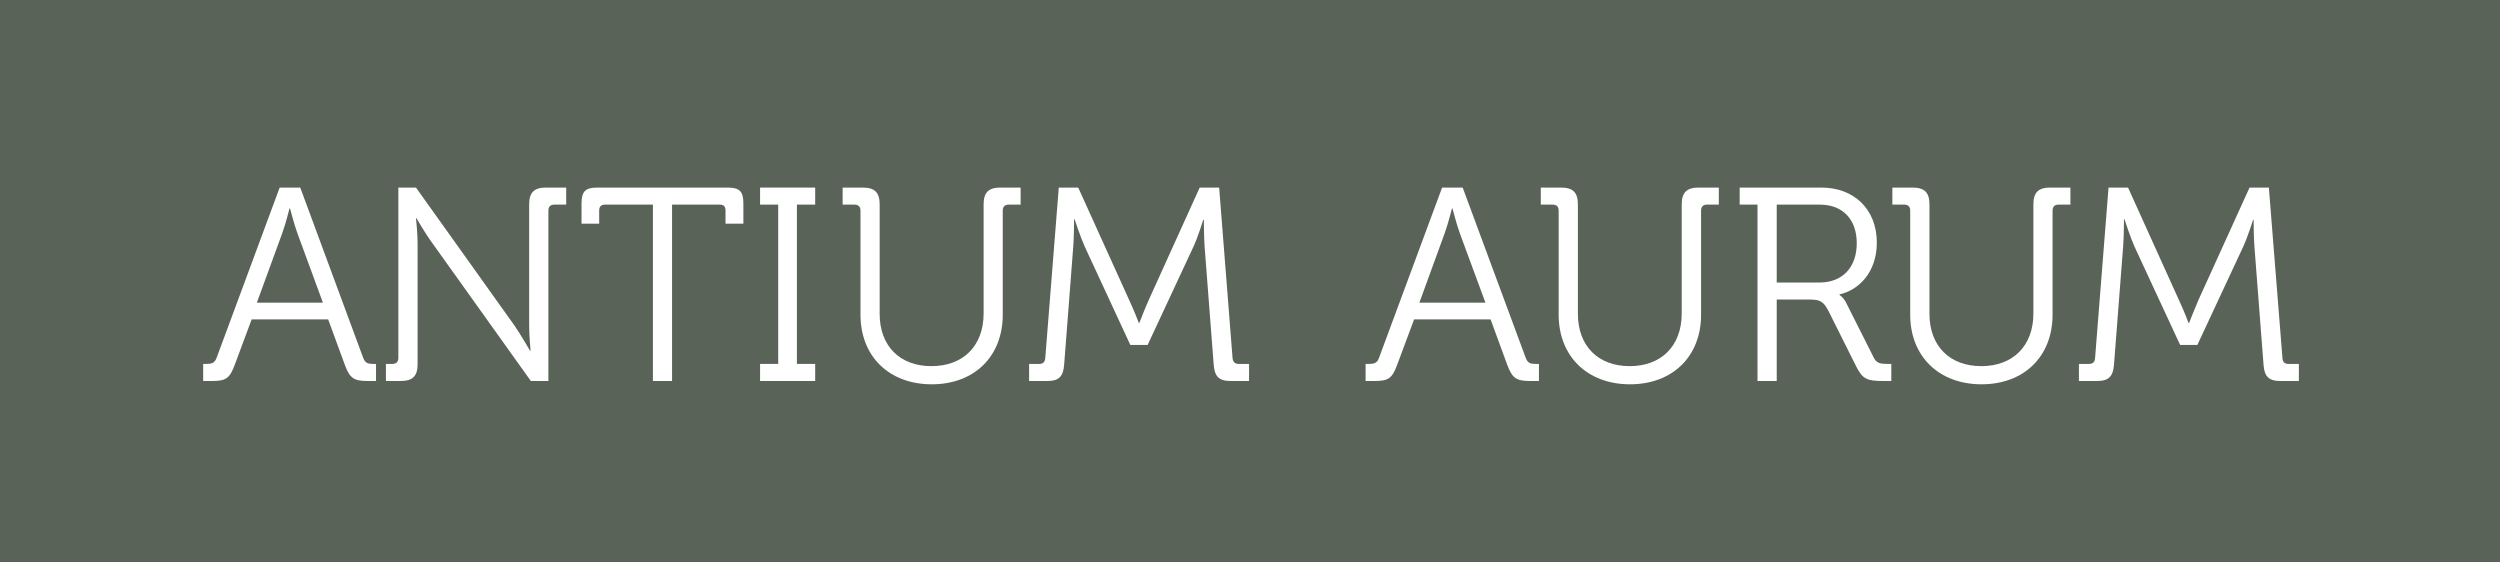 <?xml version="1.0" encoding="UTF-8" standalone="no"?><svg width="200mm" height="45mm" viewBox="0 0 200 45" version="1.1" id="svg1" xmlns="http://www.w3.org/2000/svg" xmlns:svg="http://www.w3.org/2000/svg"><defs id="defs1"><clipPath clipPathUnits="userSpaceOnUse" id="clipPath18"><path d="M 0,116.083 H 187.834 V 0 H 0 Z" id="path16" /></clipPath></defs><g id="layer1"><rect style="fill:#596358;stroke-width:2" id="rect1" width="200" height="45" x="0" y="0" /><g id="g12" transform="matrix(1.689,0,0,-1.689,-87.02,99.196)"><g id="g14" clip-path="url(#clipPath18)"><g id="g20" transform="translate(78.339,49.039)"><path d="m 0,0 h -0.558 c -0.183,0 -0.285,-0.092 -0.285,-0.287 v -8.067 h -0.831 l -4.663,6.527 c -0.328,0.441 -0.755,1.185 -0.755,1.185 h -0.023 c 0,0 0.077,-0.7 0.077,-1.185 v -5.734 c 0,-0.561 -0.235,-0.793 -0.795,-0.793 h -0.705 v 0.809 h 0.303 c 0.182,0 0.285,0.092 0.285,0.286 v 8.066 h 0.835 l 4.663,-6.531 c 0.311,-0.455 0.739,-1.195 0.739,-1.195 h 0.026 c 0,0 -0.067,0.715 -0.067,1.195 v 5.736 c 0,0.559 0.235,0.795 0.793,0.795 H 0 Z" style="fill:#ffffff;fill-opacity:1;fill-rule:nonzero;stroke:none" id="path22" /></g><g id="g24" transform="translate(86.732,48.138)"><path d="m 0,0 h -0.846 v 0.614 c 0,0.208 -0.091,0.287 -0.282,0.287 h -2.25 v -8.354 h -0.907 v 8.354 h -2.26 C -6.729,0.901 -6.83,0.822 -6.83,0.614 V 0 h -0.836 v 0.962 c 0,0.563 0.185,0.746 0.742,0.746 h 6.181 C -0.182,1.708 0,1.525 0,0.962 Z" style="fill:#ffffff;fill-opacity:1;fill-rule:nonzero;stroke:none" id="path26" /></g><g id="g28" transform="translate(90.133,49.039)"><path d="M 0,0 H -0.866 V -7.545 H 0 v -0.809 h -2.61 v 0.809 h 0.859 V 0 H -2.61 V 0.807 H 0 Z" style="fill:#ffffff;fill-opacity:1;fill-rule:nonzero;stroke:none" id="path30" /></g><g id="g32" transform="translate(99.864,49.039)"><path d="m 0,0 h -0.558 c -0.185,0 -0.289,-0.092 -0.289,-0.287 v -4.928 c 0,-1.978 -1.35,-3.296 -3.361,-3.296 -2.016,0 -3.377,1.318 -3.377,3.296 v 4.928 C -7.585,-0.092 -7.692,0 -7.872,0 h -0.559 v 0.807 h 0.959 c 0.563,0 0.795,-0.236 0.795,-0.795 v -5.186 c 0,-1.527 0.959,-2.477 2.451,-2.477 1.498,0 2.473,0.95 2.473,2.501 v 5.162 c 0,0.559 0.232,0.795 0.791,0.795 H 0 Z" style="fill:#ffffff;fill-opacity:1;fill-rule:nonzero;stroke:none" id="path34" /></g><g id="g36" transform="translate(110.684,40.685)"><path d="M 0,0 H -0.879 C -1.444,0 -1.638,0.232 -1.677,0.793 L -2.105,6.357 C -2.141,6.85 -2.141,7.635 -2.141,7.635 H -2.17 c 0,0 -0.245,-0.806 -0.466,-1.278 L -4.804,1.708 h -0.82 L -7.78,6.357 c -0.207,0.456 -0.484,1.304 -0.484,1.304 h -0.025 c 0,0 0,-0.811 -0.039,-1.304 L -8.757,0.793 C -8.796,0.232 -8.989,0 -9.547,0 h -0.871 v 0.809 h 0.478 c 0.185,0 0.276,0.092 0.288,0.286 l 0.639,8.066 h 0.921 L -5.677,3.83 c 0.221,-0.468 0.456,-1.081 0.456,-1.081 h 0.024 c 0,0 0.232,0.613 0.442,1.081 l 2.416,5.331 h 0.922 l 0.634,-8.066 c 0.017,-0.194 0.108,-0.286 0.29,-0.286 H 0 Z" style="fill:#ffffff;fill-opacity:1;fill-rule:nonzero;stroke:none" id="path38" /></g><g id="g40" transform="translate(132.934,49.039)"><path d="M 0,0 H -0.558 C -0.739,0 -0.84,-0.092 -0.84,-0.287 v -4.928 c 0,-1.978 -1.353,-3.296 -3.367,-3.296 -2.012,0 -3.379,1.318 -3.379,3.296 v 4.928 C -7.586,-0.092 -7.687,0 -7.872,0 h -0.56 v 0.807 h 0.963 c 0.56,0 0.794,-0.236 0.794,-0.795 v -5.186 c 0,-1.527 0.963,-2.477 2.454,-2.477 1.492,0 2.464,0.95 2.464,2.501 v 5.162 c 0,0.559 0.238,0.795 0.796,0.795 H 0 Z" style="fill:#ffffff;fill-opacity:1;fill-rule:nonzero;stroke:none" id="path42" /></g><g id="g44" transform="translate(149.588,49.039)"><path d="m 0,0 h -0.561 c -0.181,0 -0.285,-0.092 -0.285,-0.287 v -4.928 c 0,-1.978 -1.352,-3.296 -3.365,-3.296 -2.01,0 -3.378,1.318 -3.378,3.296 v 4.928 C -7.589,-0.092 -7.692,0 -7.87,0 h -0.564 v 0.807 h 0.966 c 0.554,0 0.791,-0.236 0.791,-0.795 v -5.186 c 0,-1.527 0.963,-2.477 2.456,-2.477 1.491,0 2.467,0.95 2.467,2.501 v 5.162 c 0,0.559 0.233,0.795 0.791,0.795 H 0 Z" style="fill:#ffffff;fill-opacity:1;fill-rule:nonzero;stroke:none" id="path46" /></g><g id="g48" transform="translate(160.408,40.685)"><path d="m 0,0 h -0.885 c -0.557,0 -0.753,0.232 -0.79,0.793 L -2.104,6.357 C -2.143,6.85 -2.143,7.635 -2.143,7.635 h -0.025 c 0,0 -0.251,-0.806 -0.47,-1.278 L -4.808,1.708 H -5.624 L -7.782,6.357 C -7.987,6.813 -8.26,7.661 -8.26,7.661 h -0.025 c 0,0 0,-0.811 -0.039,-1.304 L -8.755,0.793 C -8.794,0.232 -8.995,0 -9.547,0 h -0.871 v 0.809 h 0.48 c 0.184,0 0.272,0.092 0.286,0.286 l 0.637,8.066 h 0.924 L -5.679,3.83 c 0.224,-0.468 0.454,-1.081 0.454,-1.081 h 0.026 c 0,0 0.237,0.613 0.44,1.081 l 2.423,5.331 h 0.915 L -0.778,1.095 C -0.769,0.901 -0.675,0.809 -0.493,0.809 H 0 Z" style="fill:#ffffff;fill-opacity:1;fill-rule:nonzero;stroke:none" id="path50" /></g><g id="g52" transform="translate(118.751,44.395)"><path d="M 0,0 1.193,3.274 C 1.351,3.7 1.544,4.461 1.544,4.461 h 0.025 c 0,0 0.194,-0.761 0.351,-1.187 L 3.129,0 Z m 5.507,-2.901 c -0.249,0 -0.376,0.037 -0.47,0.286 L 2.051,5.451 H 1.076 L -1.912,-2.615 C -2,-2.864 -2.148,-2.901 -2.379,-2.901 H -2.548 V -3.71 h 0.429 c 0.647,0 0.832,0.128 1.062,0.754 l 0.807,2.163 H 3.373 L 4.166,-2.956 C 4.4,-3.582 4.597,-3.71 5.244,-3.71 h 0.419 v 0.809 z" style="fill:#ffffff;fill-opacity:1;fill-rule:nonzero;stroke:none" id="path54" /></g><g id="g56" transform="translate(137.702,45.349)"><path d="M 0,0 H -2.025 V 3.69 H 0.014 C 1.092,3.69 1.765,2.998 1.765,1.863 1.765,0.719 1.092,0 0,0 m 3.221,-3.855 c -0.329,0 -0.519,0.028 -0.652,0.301 l -1.309,2.6 c -0.131,0.261 -0.313,0.365 -0.313,0.365 v 0.026 c 0.896,0.198 1.769,1.031 1.769,2.451 0,1.594 -1.092,2.609 -2.624,2.609 H -3.78 V 3.69 h 0.844 v -8.354 h 0.911 v 3.858 h 1.534 c 0.505,0 0.671,-0.069 0.92,-0.548 l 1.31,-2.62 c 0.3,-0.599 0.517,-0.69 1.263,-0.69 h 0.4 v 0.809 z" style="fill:#ffffff;fill-opacity:1;fill-rule:nonzero;stroke:none" id="path58" /></g><g id="g60" transform="translate(63.688,44.395)"><path d="m 0,0 1.196,3.274 c 0.159,0.426 0.35,1.187 0.35,1.187 h 0.026 c 0,0 0.194,-0.761 0.353,-1.187 L 3.128,0 Z m 5.507,-2.901 c -0.244,0 -0.376,0.037 -0.47,0.286 L 2.055,5.451 H 1.08 L -1.908,-2.615 C -1.999,-2.864 -2.145,-2.901 -2.375,-2.901 H -2.543 V -3.71 h 0.428 c 0.648,0 0.831,0.128 1.063,0.754 l 0.805,2.163 H 3.377 L 4.171,-2.956 C 4.402,-3.582 4.6,-3.71 5.249,-3.71 h 0.395 v 0.809 z" style="fill:#ffffff;fill-opacity:1;fill-rule:nonzero;stroke:none" id="path62" /></g></g></g></g></svg>
